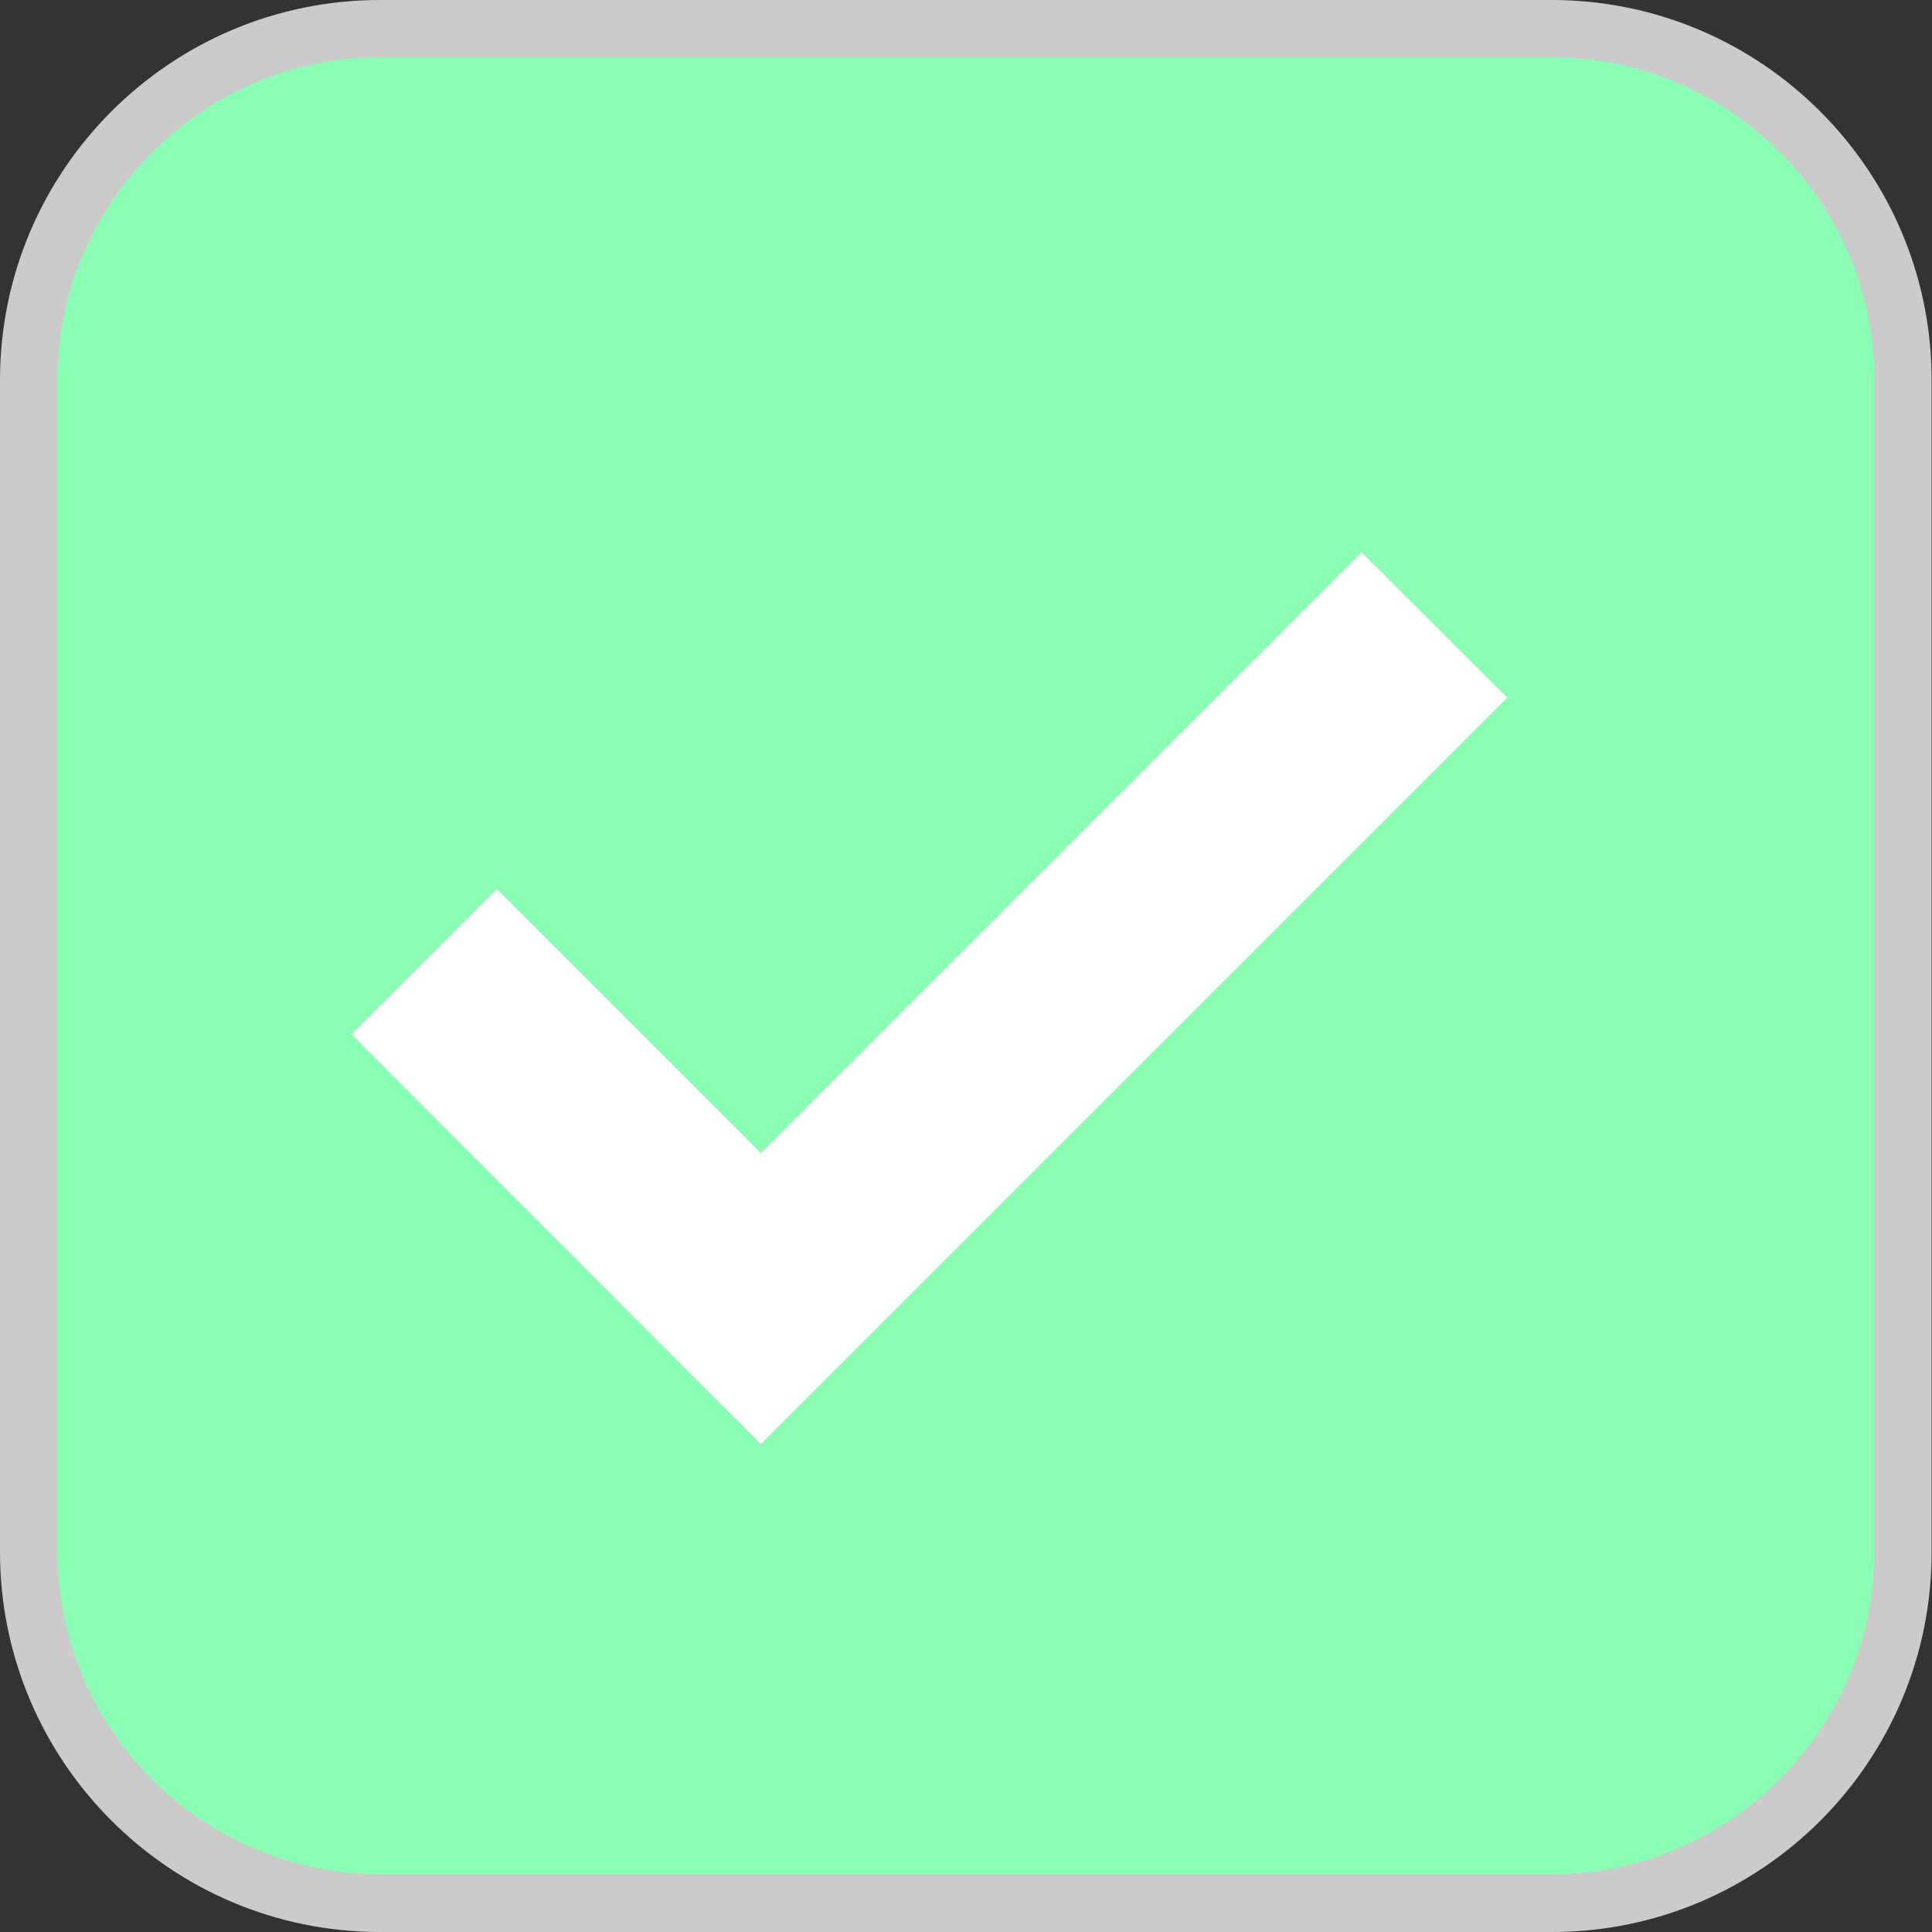 <svg xmlns="http://www.w3.org/2000/svg" xmlns:xlink="http://www.w3.org/1999/xlink" id="Calque_1" x="0px" y="0px" viewBox="0 0 52.26 52.26" xml:space="preserve"><rect x="0" y="0" width="52.26" height="52.26" fill="#333333" stroke="none"/><g>	<g>		<path fill="#CBCBCB" d="M41.98,52.26H10.28C4.61,52.26,0,47.65,0,41.98V10.28C0,4.61,4.61,0,10.28,0h31.69   c5.67,0,10.28,4.61,10.28,10.28v31.69C52.26,47.65,47.65,52.26,41.98,52.26z M10.28,3.11c-3.96,0-7.18,3.22-7.18,7.18v31.69   c0,3.96,3.22,7.18,7.18,7.18h31.69c3.96,0,7.17-3.22,7.17-7.18V10.28c0-3.96-3.22-7.18-7.17-7.18H10.28z"></path>	</g></g><g>	<path fill="#8BFDB4" d="M41.98,1.55H10.28c-4.8,0-8.73,3.93-8.73,8.73v31.69c0,4.8,3.93,8.73,8.73,8.73h31.69  c4.8,0,8.73-3.93,8.73-8.73V10.28C50.71,5.48,46.78,1.55,41.98,1.55z"></path></g><g>	<polygon fill="#FFFFFF" points="20.58,39.06 9.51,27.98 13.44,24.05 20.58,31.19 36.83,14.94 40.77,18.87  "></polygon></g></svg>